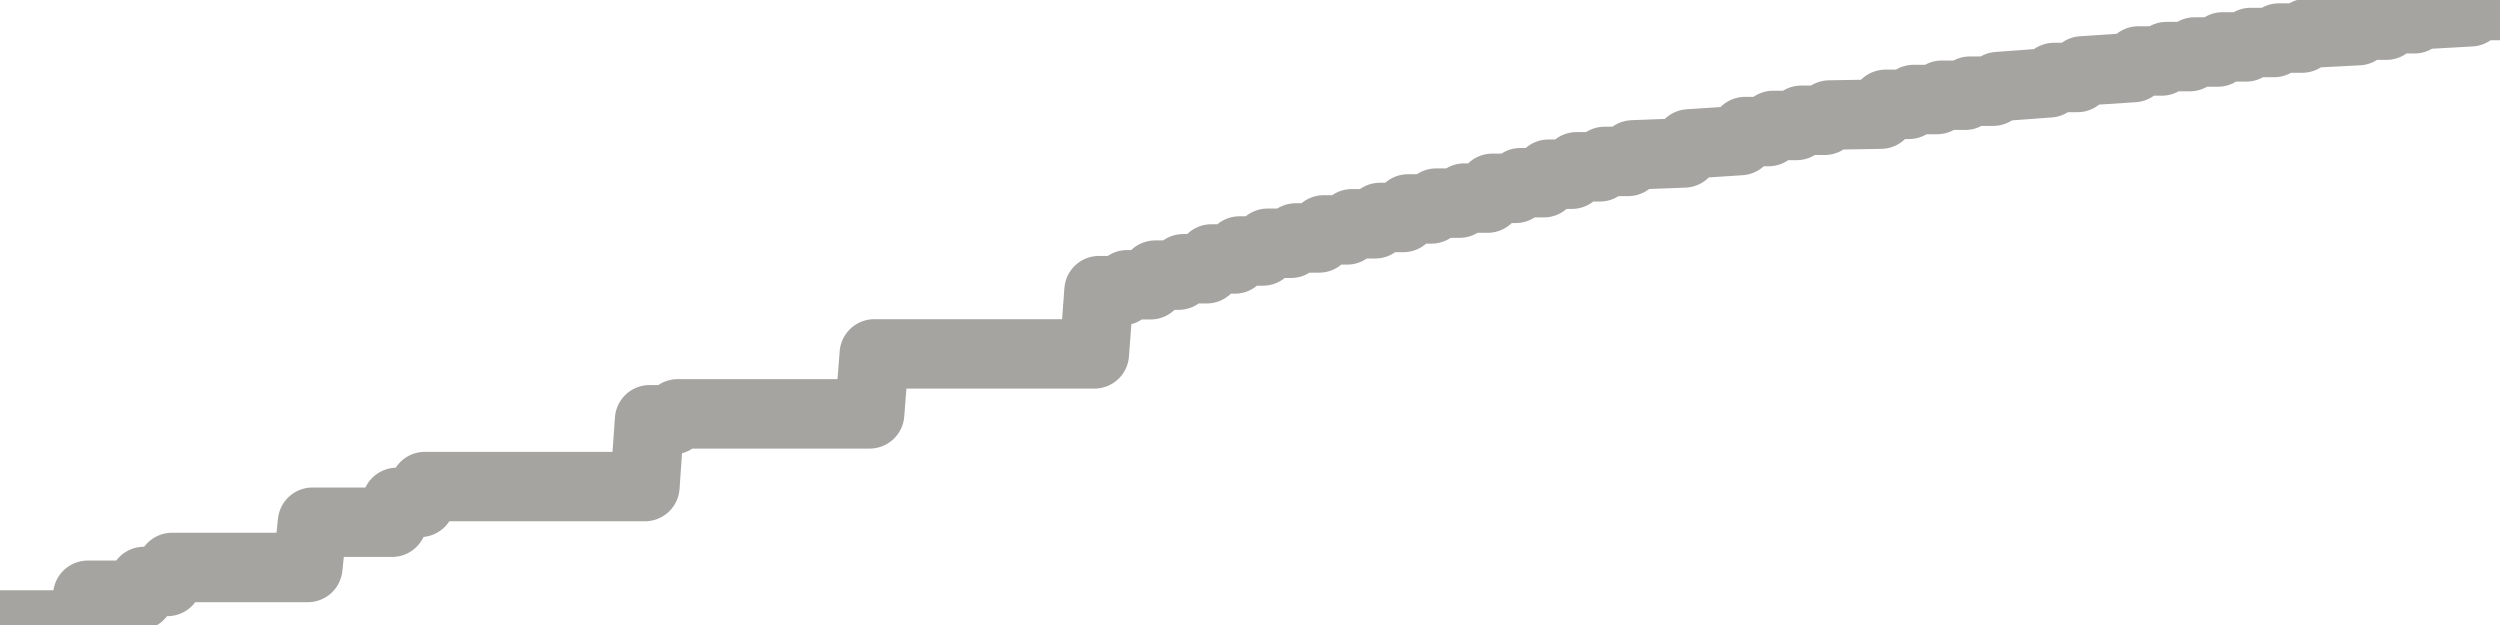 <?xml version="1.0" encoding="utf-8" standalone="no"?>
<!DOCTYPE svg PUBLIC "-//W3C//DTD SVG 1.1//EN"
  "http://www.w3.org/Graphics/SVG/1.1/DTD/svg11.dtd">
<svg xmlns:xlink="http://www.w3.org/1999/xlink" width="72pt" height="18pt" viewBox="0 0 72 18" xmlns="http://www.w3.org/2000/svg" version="1.1">
 <defs>
  <style type="text/css">*{stroke-linejoin: round; stroke-linecap: butt}</style>
 </defs>
 <g id="figure_1">
  <g id="patch_1">
   <path d="M 0 18 
L 72 18 
L 72 0 
L 0 0 
L 0 18 
z
" style="fill: none"/>
  </g>
  <g id="axes_1">
   <g id="patch_2">
    <path d="M 0 18 
L 72 18 
L 72 0 
L 0 0 
L 0 18 
z
" style="fill: none; opacity: 0"/>
   </g>
   <g id="line2d_1">
    <path d="M 0 18 
L 2.393 18 
L 2.528 17.144 
L 4.011 17.144 
L 4.146 16.746 
L 4.82 16.746 
L 4.955 16.343 
L 8.865 16.343 
L 9 15.04 
L 11.292 15.04 
L 11.427 14.469 
L 12.101 14.469 
L 12.236 14.013 
L 18.573 14.013 
L 18.708 12.089 
L 19.382 12.089 
L 19.517 11.919 
L 25.045 11.919 
L 25.18 10.192 
L 31.517 10.192 
L 31.652 8.37 
L 32.326 8.37 
L 32.461 8.201 
L 33.135 8.201 
L 33.27 7.924 
L 33.944 7.924 
L 34.079 7.74 
L 34.753 7.74 
L 34.888 7.458 
L 35.562 7.458 
L 35.697 7.229 
L 36.371 7.229 
L 36.506 7.006 
L 37.18 7.006 
L 37.315 6.853 
L 37.989 6.853 
L 38.124 6.621 
L 38.798 6.621 
L 38.933 6.445 
L 39.607 6.445 
L 39.742 6.263 
L 40.416 6.263 
L 40.551 6.017 
L 41.225 6.017 
L 41.36 5.85 
L 42.034 5.85 
L 42.169 5.705 
L 42.843 5.705 
L 42.978 5.424 
L 43.652 5.424 
L 43.787 5.262 
L 44.461 5.262 
L 44.596 5.017 
L 45.27 5.017 
L 45.404 4.804 
L 46.079 4.804 
L 46.213 4.649 
L 46.888 4.649 
L 47.022 4.461 
L 48.506 4.404 
L 48.64 4.145 
L 50.124 4.048 
L 50.258 3.789 
L 50.933 3.789 
L 51.067 3.613 
L 51.742 3.613 
L 51.876 3.464 
L 52.551 3.464 
L 52.685 3.313 
L 54.169 3.287 
L 54.303 3.005 
L 54.978 3.005 
L 55.112 2.866 
L 55.787 2.866 
L 55.921 2.743 
L 56.596 2.743 
L 56.73 2.626 
L 57.404 2.626 
L 57.539 2.494 
L 59.022 2.385 
L 59.157 2.231 
L 59.831 2.231 
L 59.966 2.042 
L 61.449 1.945 
L 61.584 1.756 
L 62.258 1.756 
L 62.393 1.63 
L 63.067 1.63 
L 63.202 1.498 
L 63.876 1.498 
L 64.011 1.351 
L 64.685 1.351 
L 64.82 1.224 
L 65.494 1.224 
L 65.629 1.096 
L 66.303 1.096 
L 66.438 0.959 
L 67.921 0.882 
L 68.056 0.724 
L 68.73 0.724 
L 68.865 0.54 
L 69.539 0.54 
L 69.674 0.423 
L 71.157 0.339 
L 71.292 0.159 
L 71.966 0.159 
L 72 0 
L 72 0 
" clip-path="url(#pa19e5c53c4)" style="fill: none; stroke: #a6a4a0; stroke-width: 2; stroke-linecap: square"/>
   </g>
  </g>
  <g id="axes_2"/>
 </g>
 <defs>
  <clipPath id="pa19e5c53c4">
   <rect x="0" y="0" width="72" height="18"/>
  </clipPath>
 </defs>
</svg>
